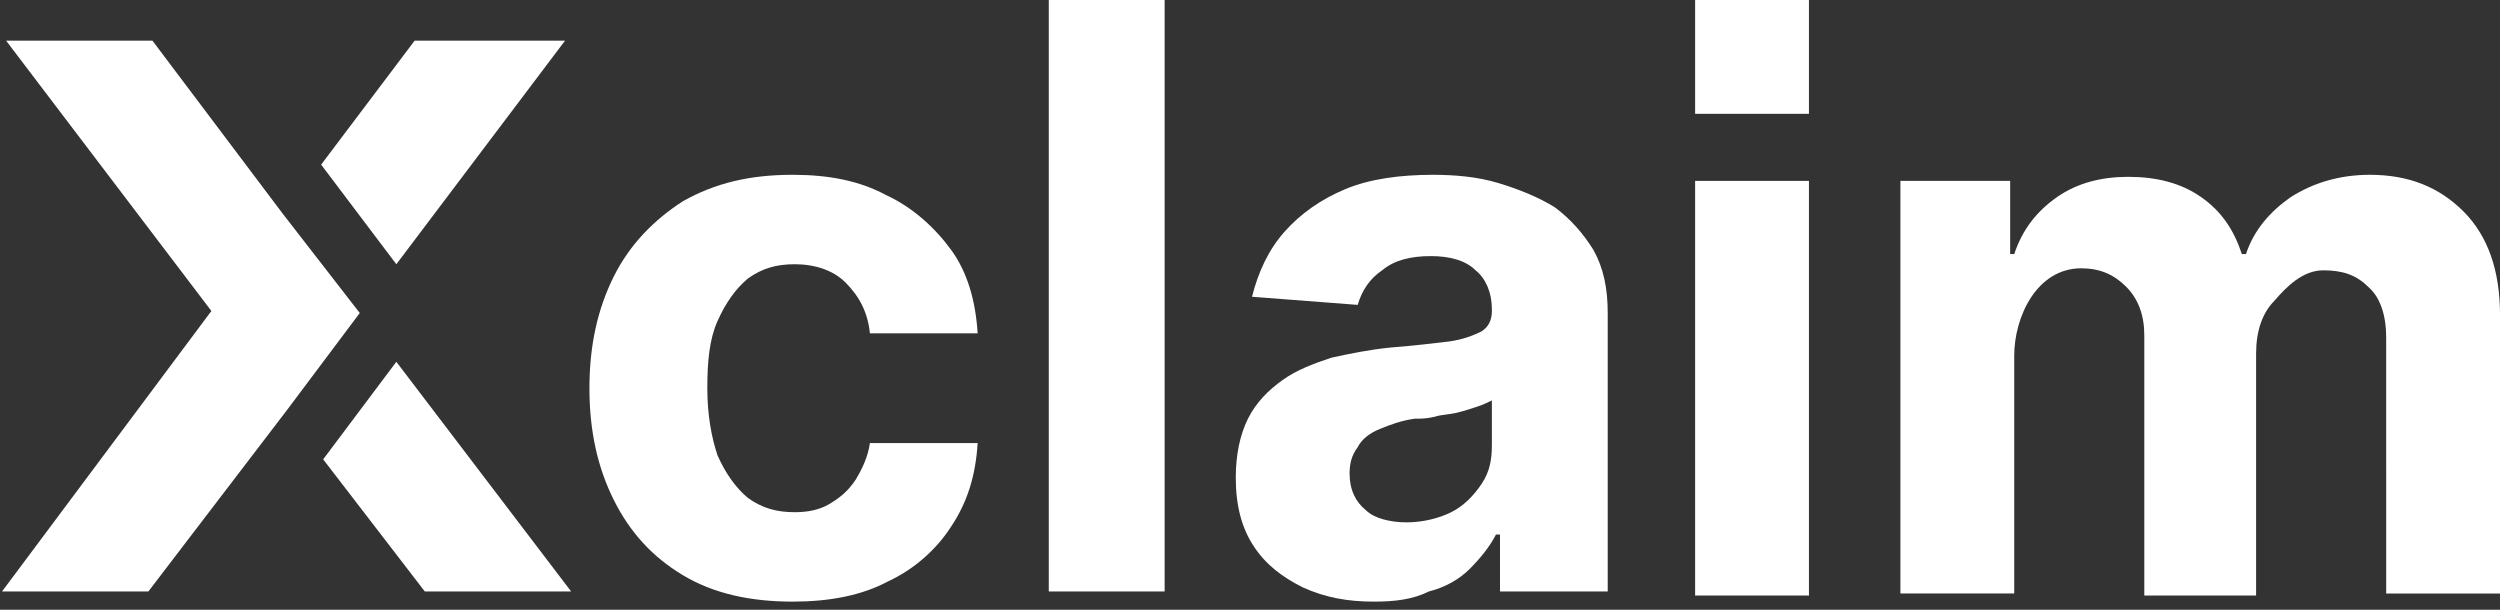 <?xml version="1.0" encoding="utf-8"?>
<!-- Generator: Adobe Illustrator 23.0.1, SVG Export Plug-In . SVG Version: 6.00 Build 0)  -->
<svg version="1.1" id="Layer_1" xmlns="http://www.w3.org/2000/svg" xmlns:xlink="http://www.w3.org/1999/xlink" x="0px" y="0px"
	 viewBox="0 0 123 30" style="enable-background:new 0 0 123 30;" xml:space="preserve">
<rect x="0" y="0" width="123" height="30" fill="#333333" stroke="none"/>
<style type="text/css">
	.st0{fill:#FFFFFF;}
</style>
<path class="st0" d="M67.6,29.6c-1.3,0-2.4-0.2-3.5-0.7c-1-0.5-1.8-1.1-2.4-2c-0.6-0.9-0.9-2-0.9-3.4c0-1.1,0.2-2.1,0.6-2.9
	s1-1.4,1.7-1.9c0.7-0.5,1.5-0.8,2.4-1.1c0.9-0.2,1.9-0.4,2.9-0.5c1.2-0.1,2.1-0.2,2.9-0.3c0.7-0.1,1.2-0.3,1.6-0.5
	c0.3-0.2,0.5-0.5,0.5-1v-0.1c0-0.8-0.3-1.5-0.8-1.9c-0.5-0.5-1.3-0.7-2.2-0.7c-1,0-1.8,0.2-2.4,0.7c-0.6,0.4-1,1-1.2,1.7l-5.2-0.4
	c0.3-1.2,0.8-2.3,1.6-3.2c0.8-0.9,1.8-1.6,3-2.1c1.2-0.5,2.7-0.7,4.3-0.7c1.1,0,2.2,0.1,3.2,0.4c1,0.3,2,0.7,2.8,1.2
	c0.8,0.6,1.4,1.3,1.9,2.1c0.5,0.9,0.7,1.9,0.7,3.1v13.7h-5.3v-2.8h-0.2c-0.3,0.6-0.8,1.2-1.3,1.7c-0.5,0.5-1.2,0.9-2,1.1
	C69.5,29.5,68.6,29.6,67.6,29.6z M69.2,25.7c0.8,0,1.6-0.2,2.2-0.5c0.6-0.3,1.1-0.8,1.5-1.4c0.4-0.6,0.5-1.2,0.5-1.9v-2.2
	c-0.2,0.1-0.4,0.2-0.7,0.3c-0.3,0.1-0.6,0.2-1,0.3c-0.4,0.1-0.8,0.1-1.1,0.2c-0.4,0.1-0.7,0.1-1,0.1c-0.7,0.1-1.2,0.3-1.7,0.5
	c-0.5,0.2-0.9,0.5-1.1,0.9c-0.3,0.4-0.4,0.8-0.4,1.3c0,0.8,0.3,1.4,0.8,1.8C67.6,25.5,68.4,25.7,69.2,25.7z"/>
<path class="st0" d="M83.4,29.2V8.9H89v20.4H83.4z"/>
<path class="st0" d="M93.5,29.2V8.9h5.4v3.6h0.2c0.4-1.2,1.1-2.1,2.1-2.8c1-0.7,2.2-1,3.5-1c1.4,0,2.6,0.3,3.6,1
	c1,0.7,1.6,1.6,2,2.8h0.2c0.4-1.2,1.2-2.1,2.2-2.8c1.1-0.7,2.4-1.1,3.9-1.1c1.9,0,3.4,0.6,4.6,1.8c1.2,1.2,1.8,2.9,1.8,5.1v13.7
	h-5.6V16.6c0-1.1-0.3-2-0.9-2.5c-0.6-0.6-1.3-0.8-2.2-0.8c-1,0-1.8,0.8-2.4,1.5c-0.6,0.6-0.9,1.5-0.9,2.6v11.9h-5.5V16.5
	c0-1-0.3-1.8-0.9-2.4c-0.6-0.6-1.3-0.9-2.2-0.9c-2.2,0-3.3,2.4-3.3,4.3v11.7H93.5z"/>
<path class="st0" d="M83.4,5.6V0H89v5.6H83.4z"/>
<path class="st0" d="M39,29.6c-2.1,0-3.9-0.4-5.4-1.3c-1.5-0.9-2.6-2.1-3.4-3.7C29.4,23,29,21.2,29,19.1c0-2.1,0.4-3.9,1.2-5.5
	c0.8-1.6,2-2.8,3.4-3.7C35.2,9,36.9,8.6,39,8.6c1.8,0,3.3,0.3,4.6,1c1.3,0.6,2.4,1.6,3.2,2.7s1.2,2.5,1.3,4.1h-5.3
	c-0.1-1-0.5-1.8-1.2-2.5C41,13.3,40.1,13,39.1,13c-0.9,0-1.6,0.2-2.3,0.7c-0.6,0.5-1.1,1.2-1.5,2.1c-0.4,0.9-0.5,2-0.5,3.3
	c0,1.3,0.2,2.4,0.5,3.3c0.4,0.9,0.9,1.6,1.5,2.1c0.7,0.5,1.4,0.7,2.3,0.7c0.6,0,1.2-0.1,1.7-0.4c0.5-0.3,0.9-0.6,1.3-1.2
	c0.3-0.5,0.6-1.1,0.7-1.8h5.3c-0.1,1.6-0.5,2.9-1.3,4.1C46.1,27,45,28,43.7,28.6C42.4,29.3,40.8,29.6,39,29.6z"/>
<path class="st0" d="M57.3,0v29.1h-5.7V0H57.3z"/>
<path class="st0" d="M27.8,2h-7.4l-4.6,6.1l3.7,4.9L27.8,2z"/>
<path class="st0" d="M19.5,17.8l-3.6,4.8l5,6.5h7.2L19.5,17.8z"/>
<path class="st0" d="M17.7,15.4l-3.6,4.8l-6.8,8.9H0.1l10.3-13.8L0.3,2h7.2l6.4,8.5L17.7,15.4z"/>
</svg>
